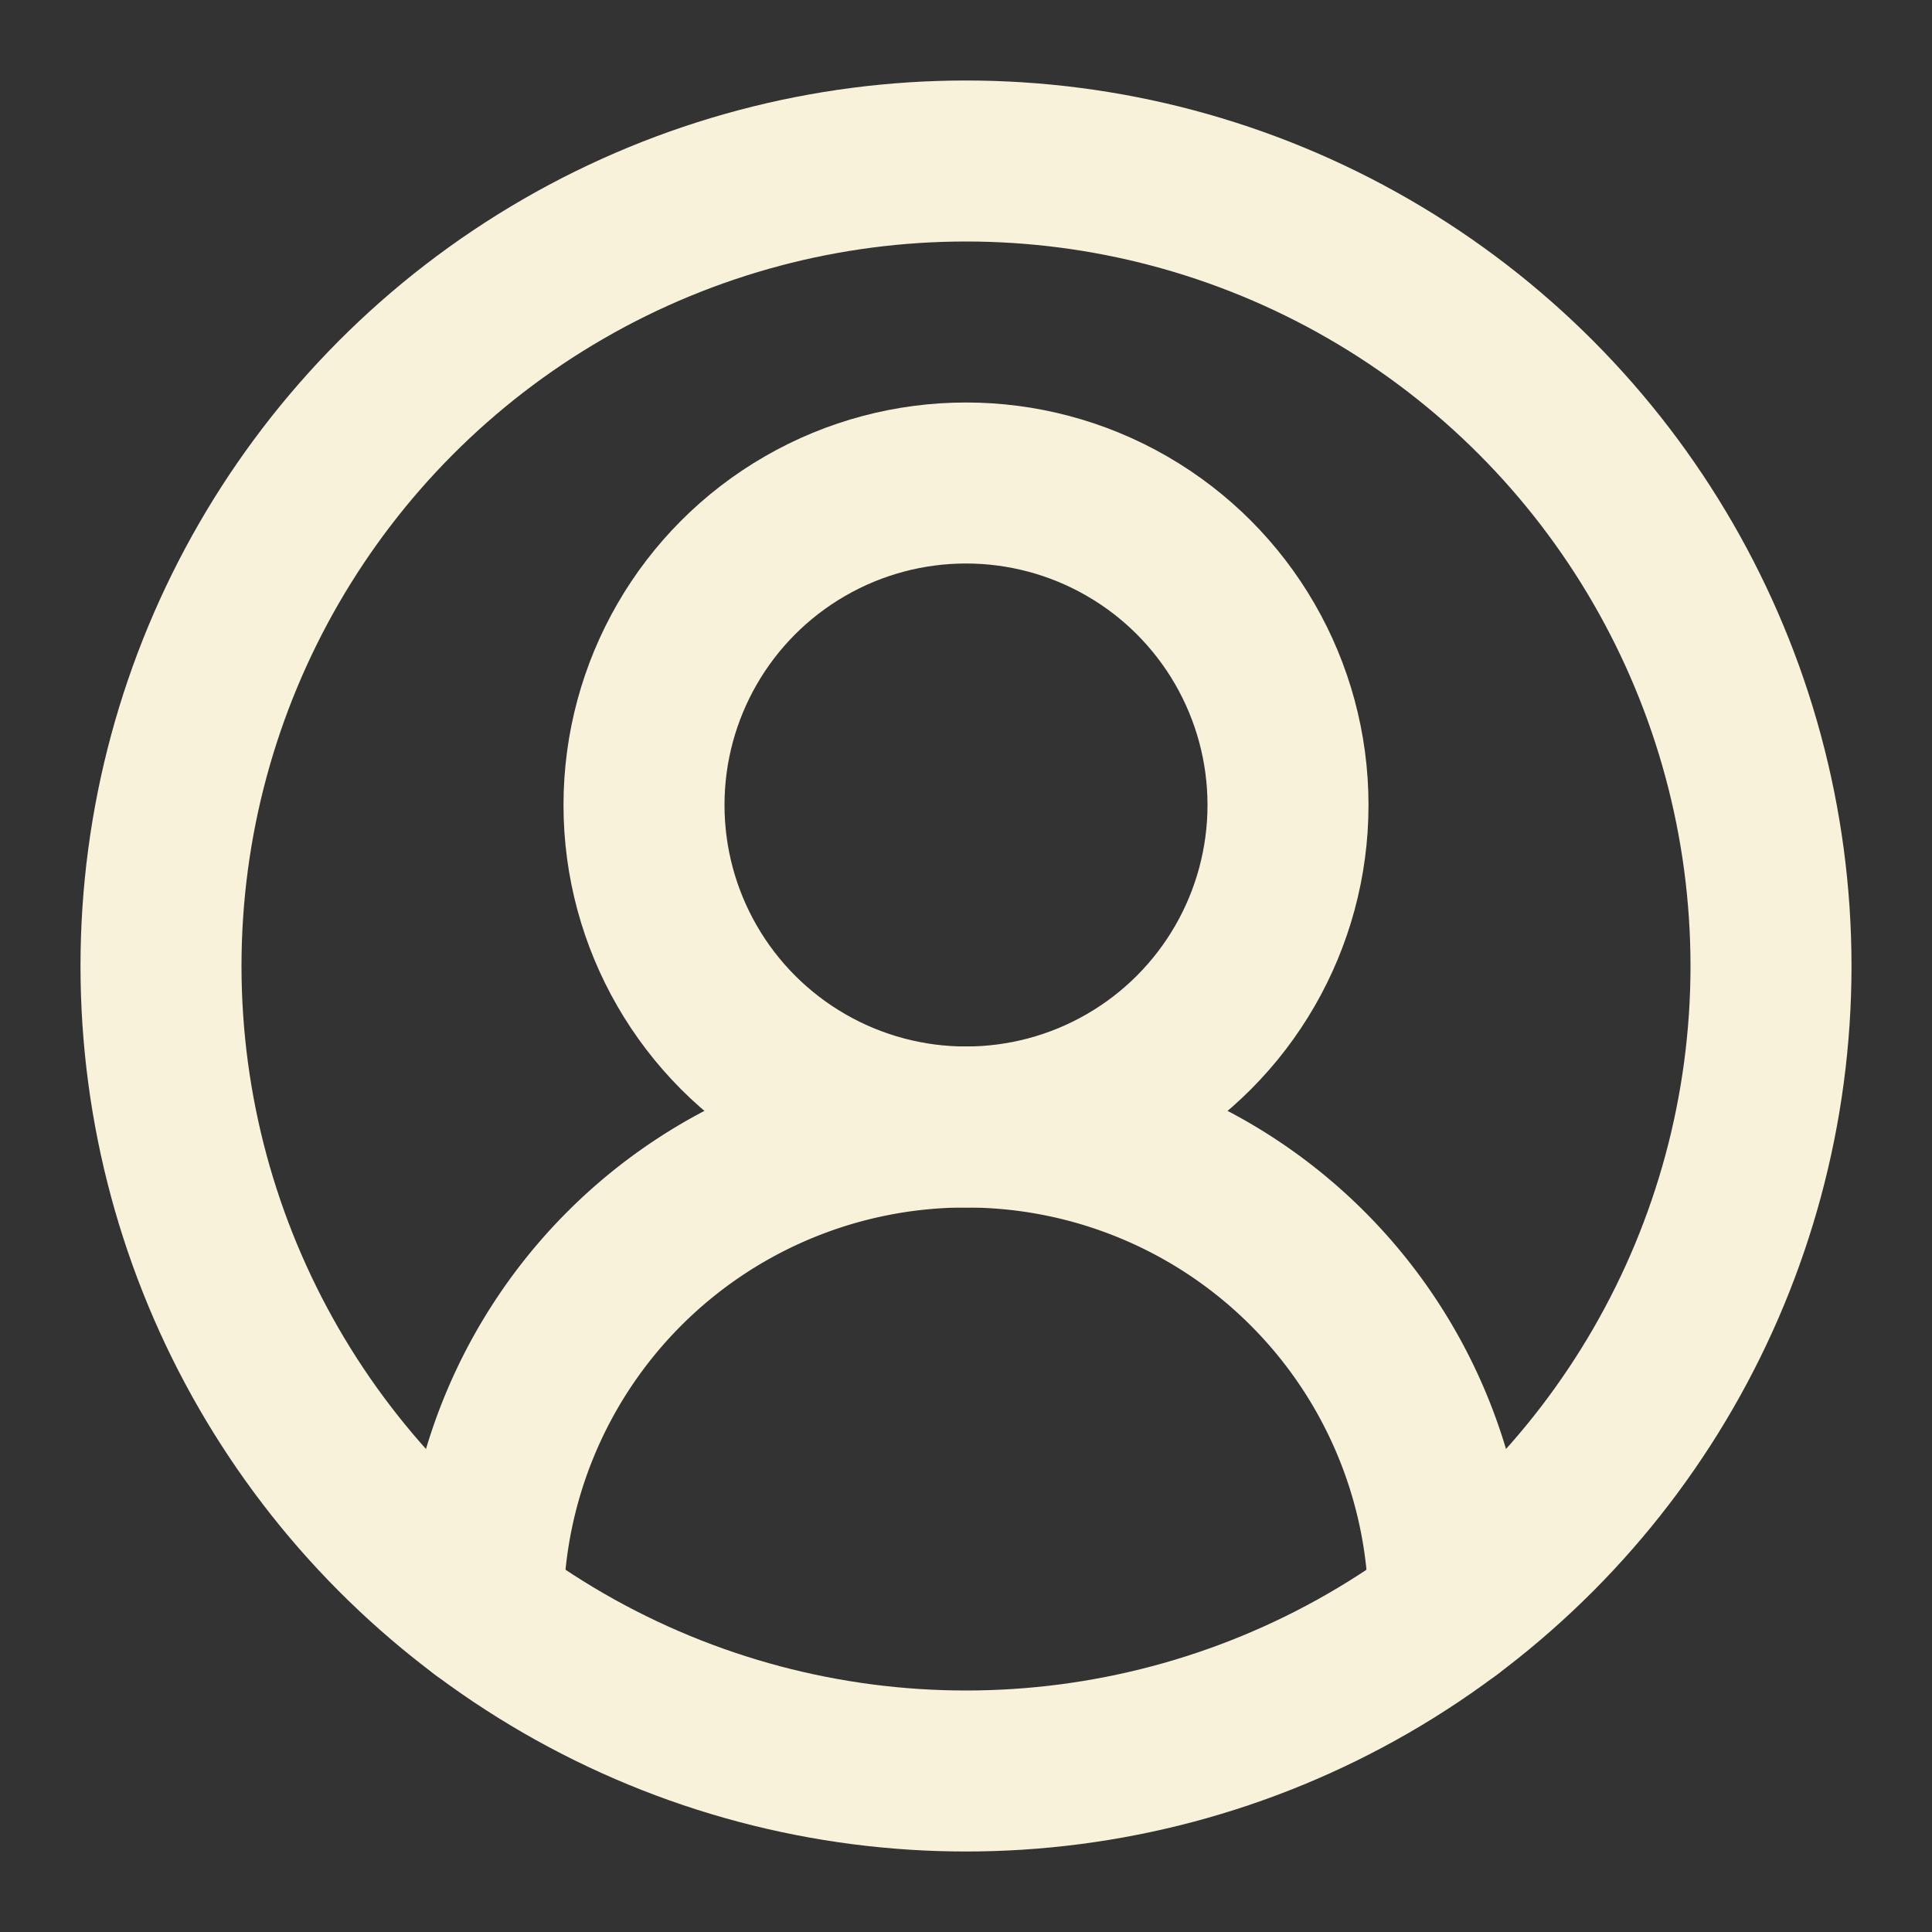 <svg xmlns="http://www.w3.org/2000/svg" width="24" height="24" viewBox="0 0 24 24" fill="none" stroke="currentColor"
     stroke-width="2" stroke-linecap="round" stroke-linejoin="round" class="lucide lucide-circle-user-round">
    <rect x="0" y="0" width="24" height="24" fill="#333333" stroke="none"/>
    <path stroke="#F8F2DB" d="M18 20a6 6 0 0 0-12 0"/>
    <circle stroke="#F8F2DB" cx="12" cy="10" r="4"/>
    <circle stroke="#F8F2DB" cx="12" cy="12" r="10"/>
</svg>